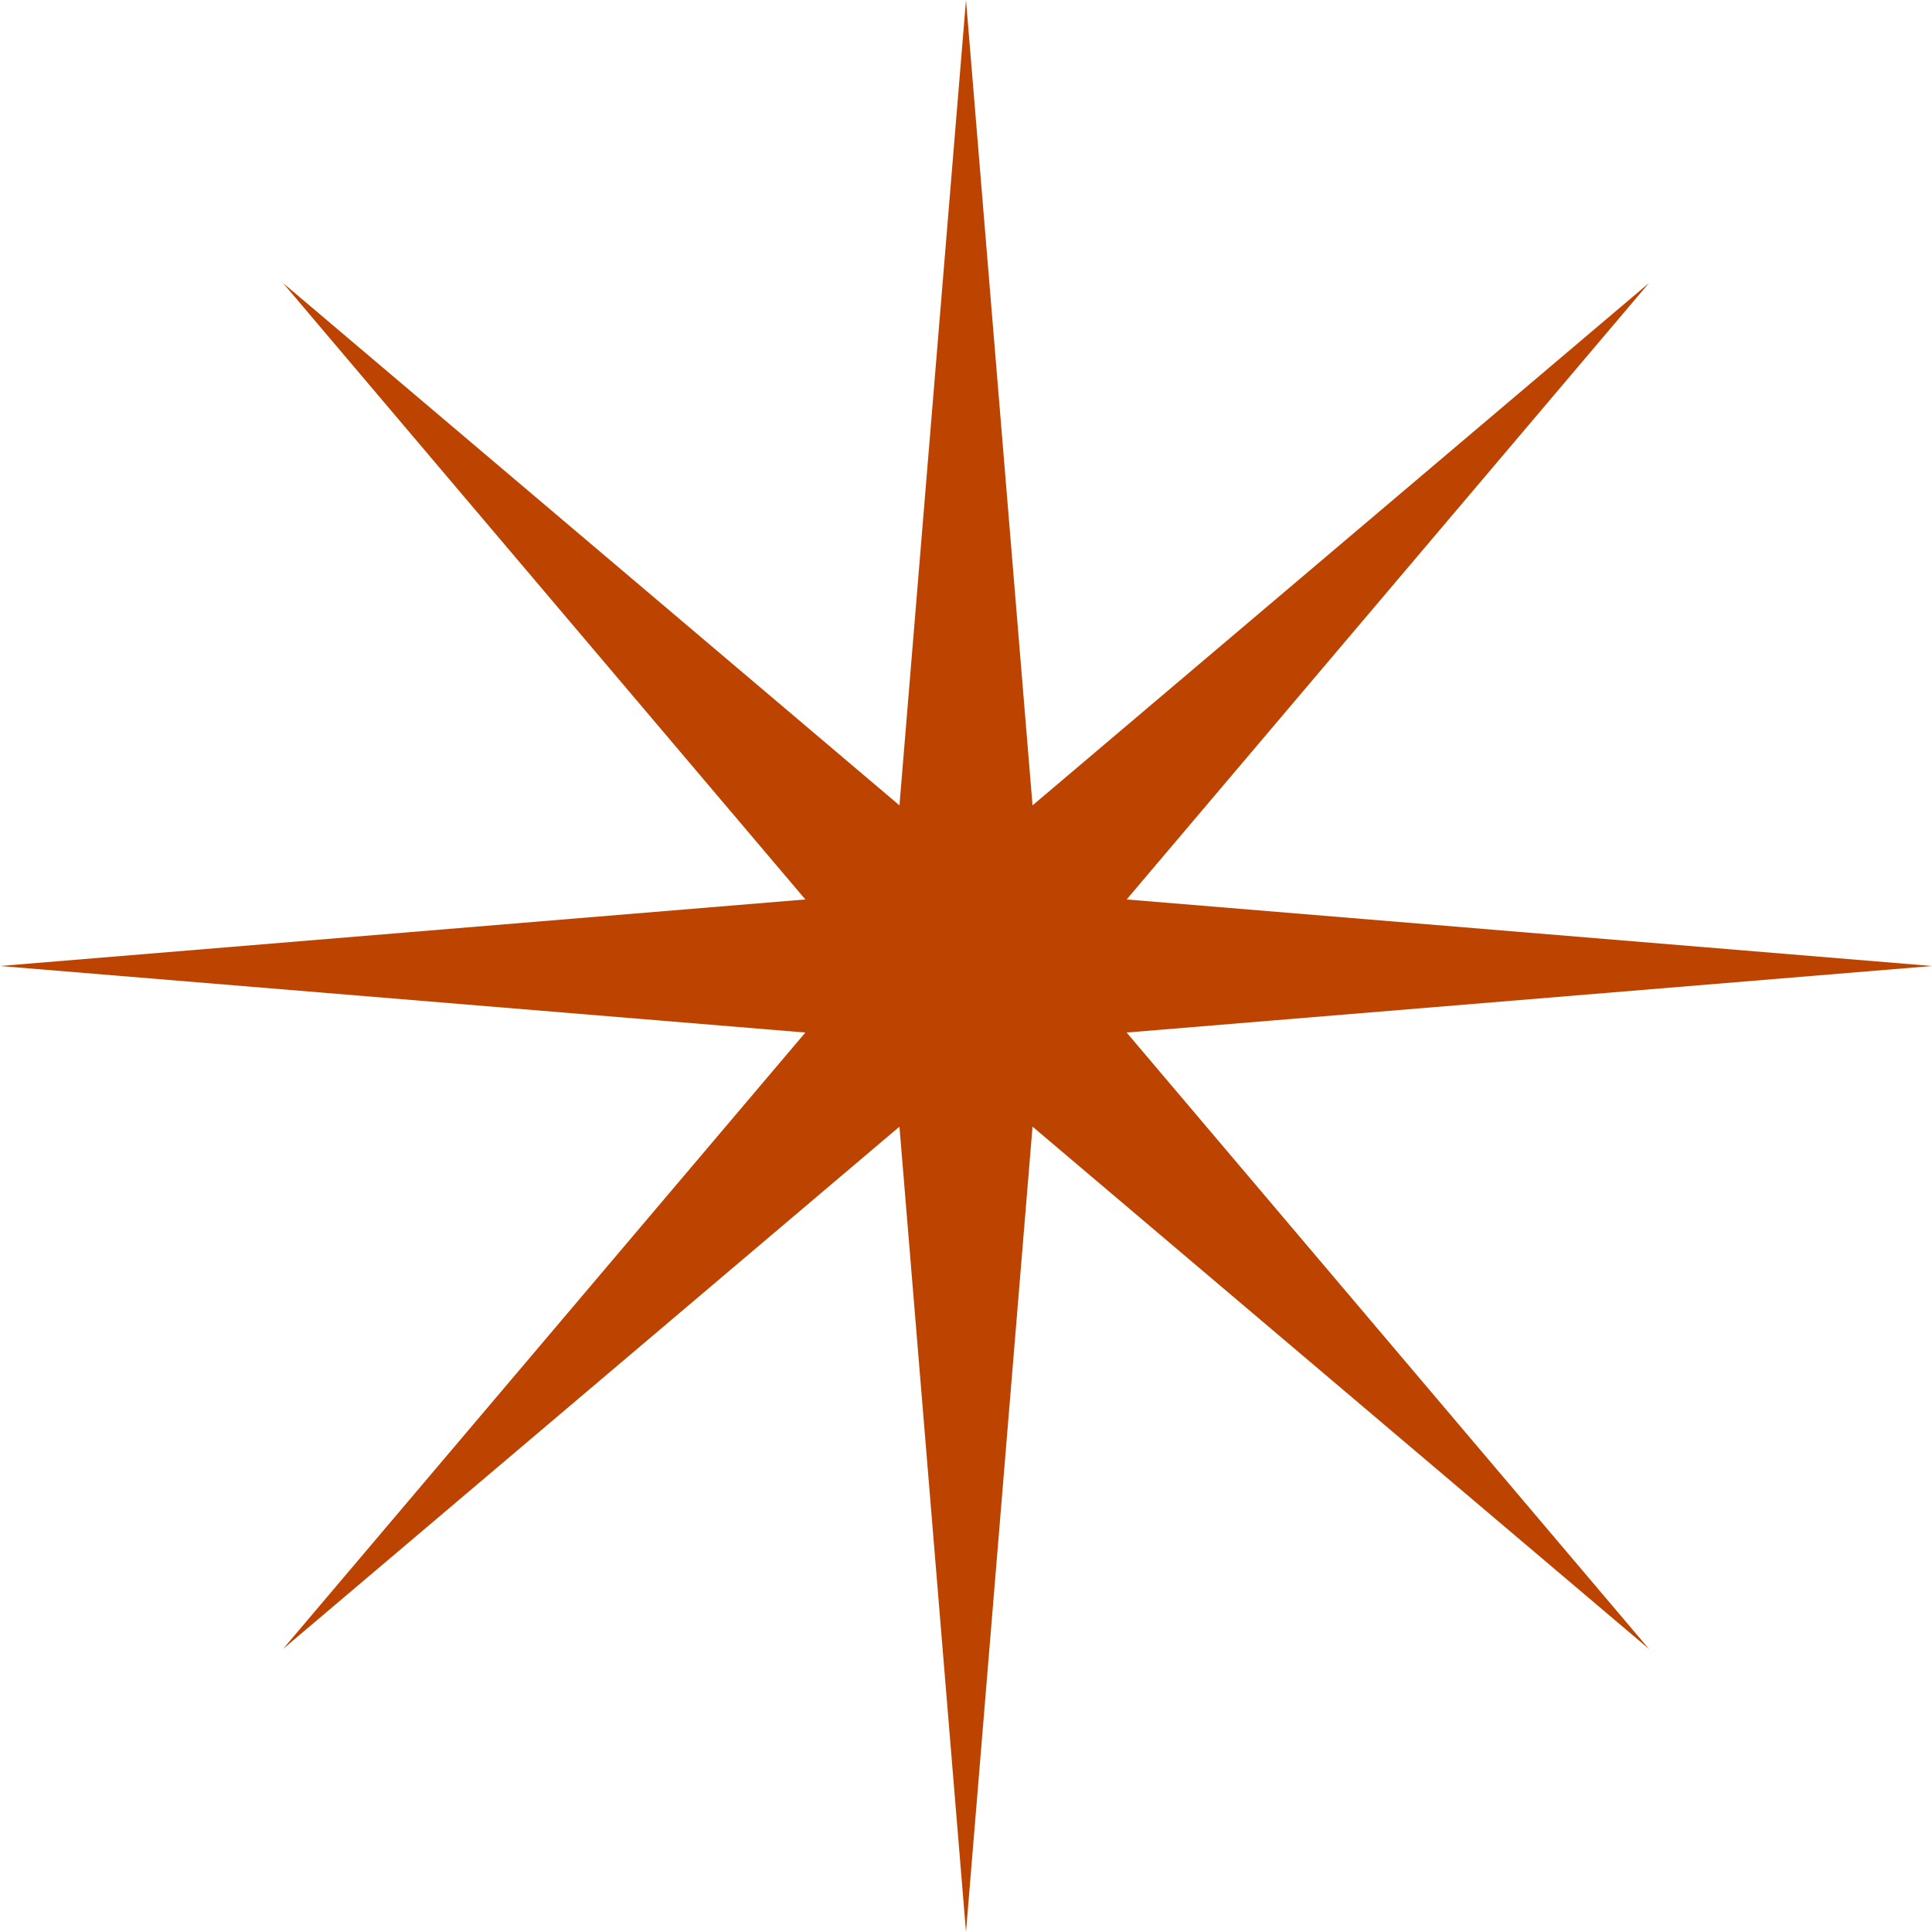 <svg width="100" height="100" viewBox="0 0 100 100" fill="none" xmlns="http://www.w3.org/2000/svg">
<path d="M85.355 85.355L53.444 58.315L50 100L46.556 58.315L14.645 85.355L41.685 53.444L0 50L41.685 46.556L14.645 14.645L46.556 41.685L50 0L53.444 41.685L85.355 14.645L58.315 46.556L100 50L58.315 53.444L85.355 85.355Z" fill="#BD4400"/>
</svg>
